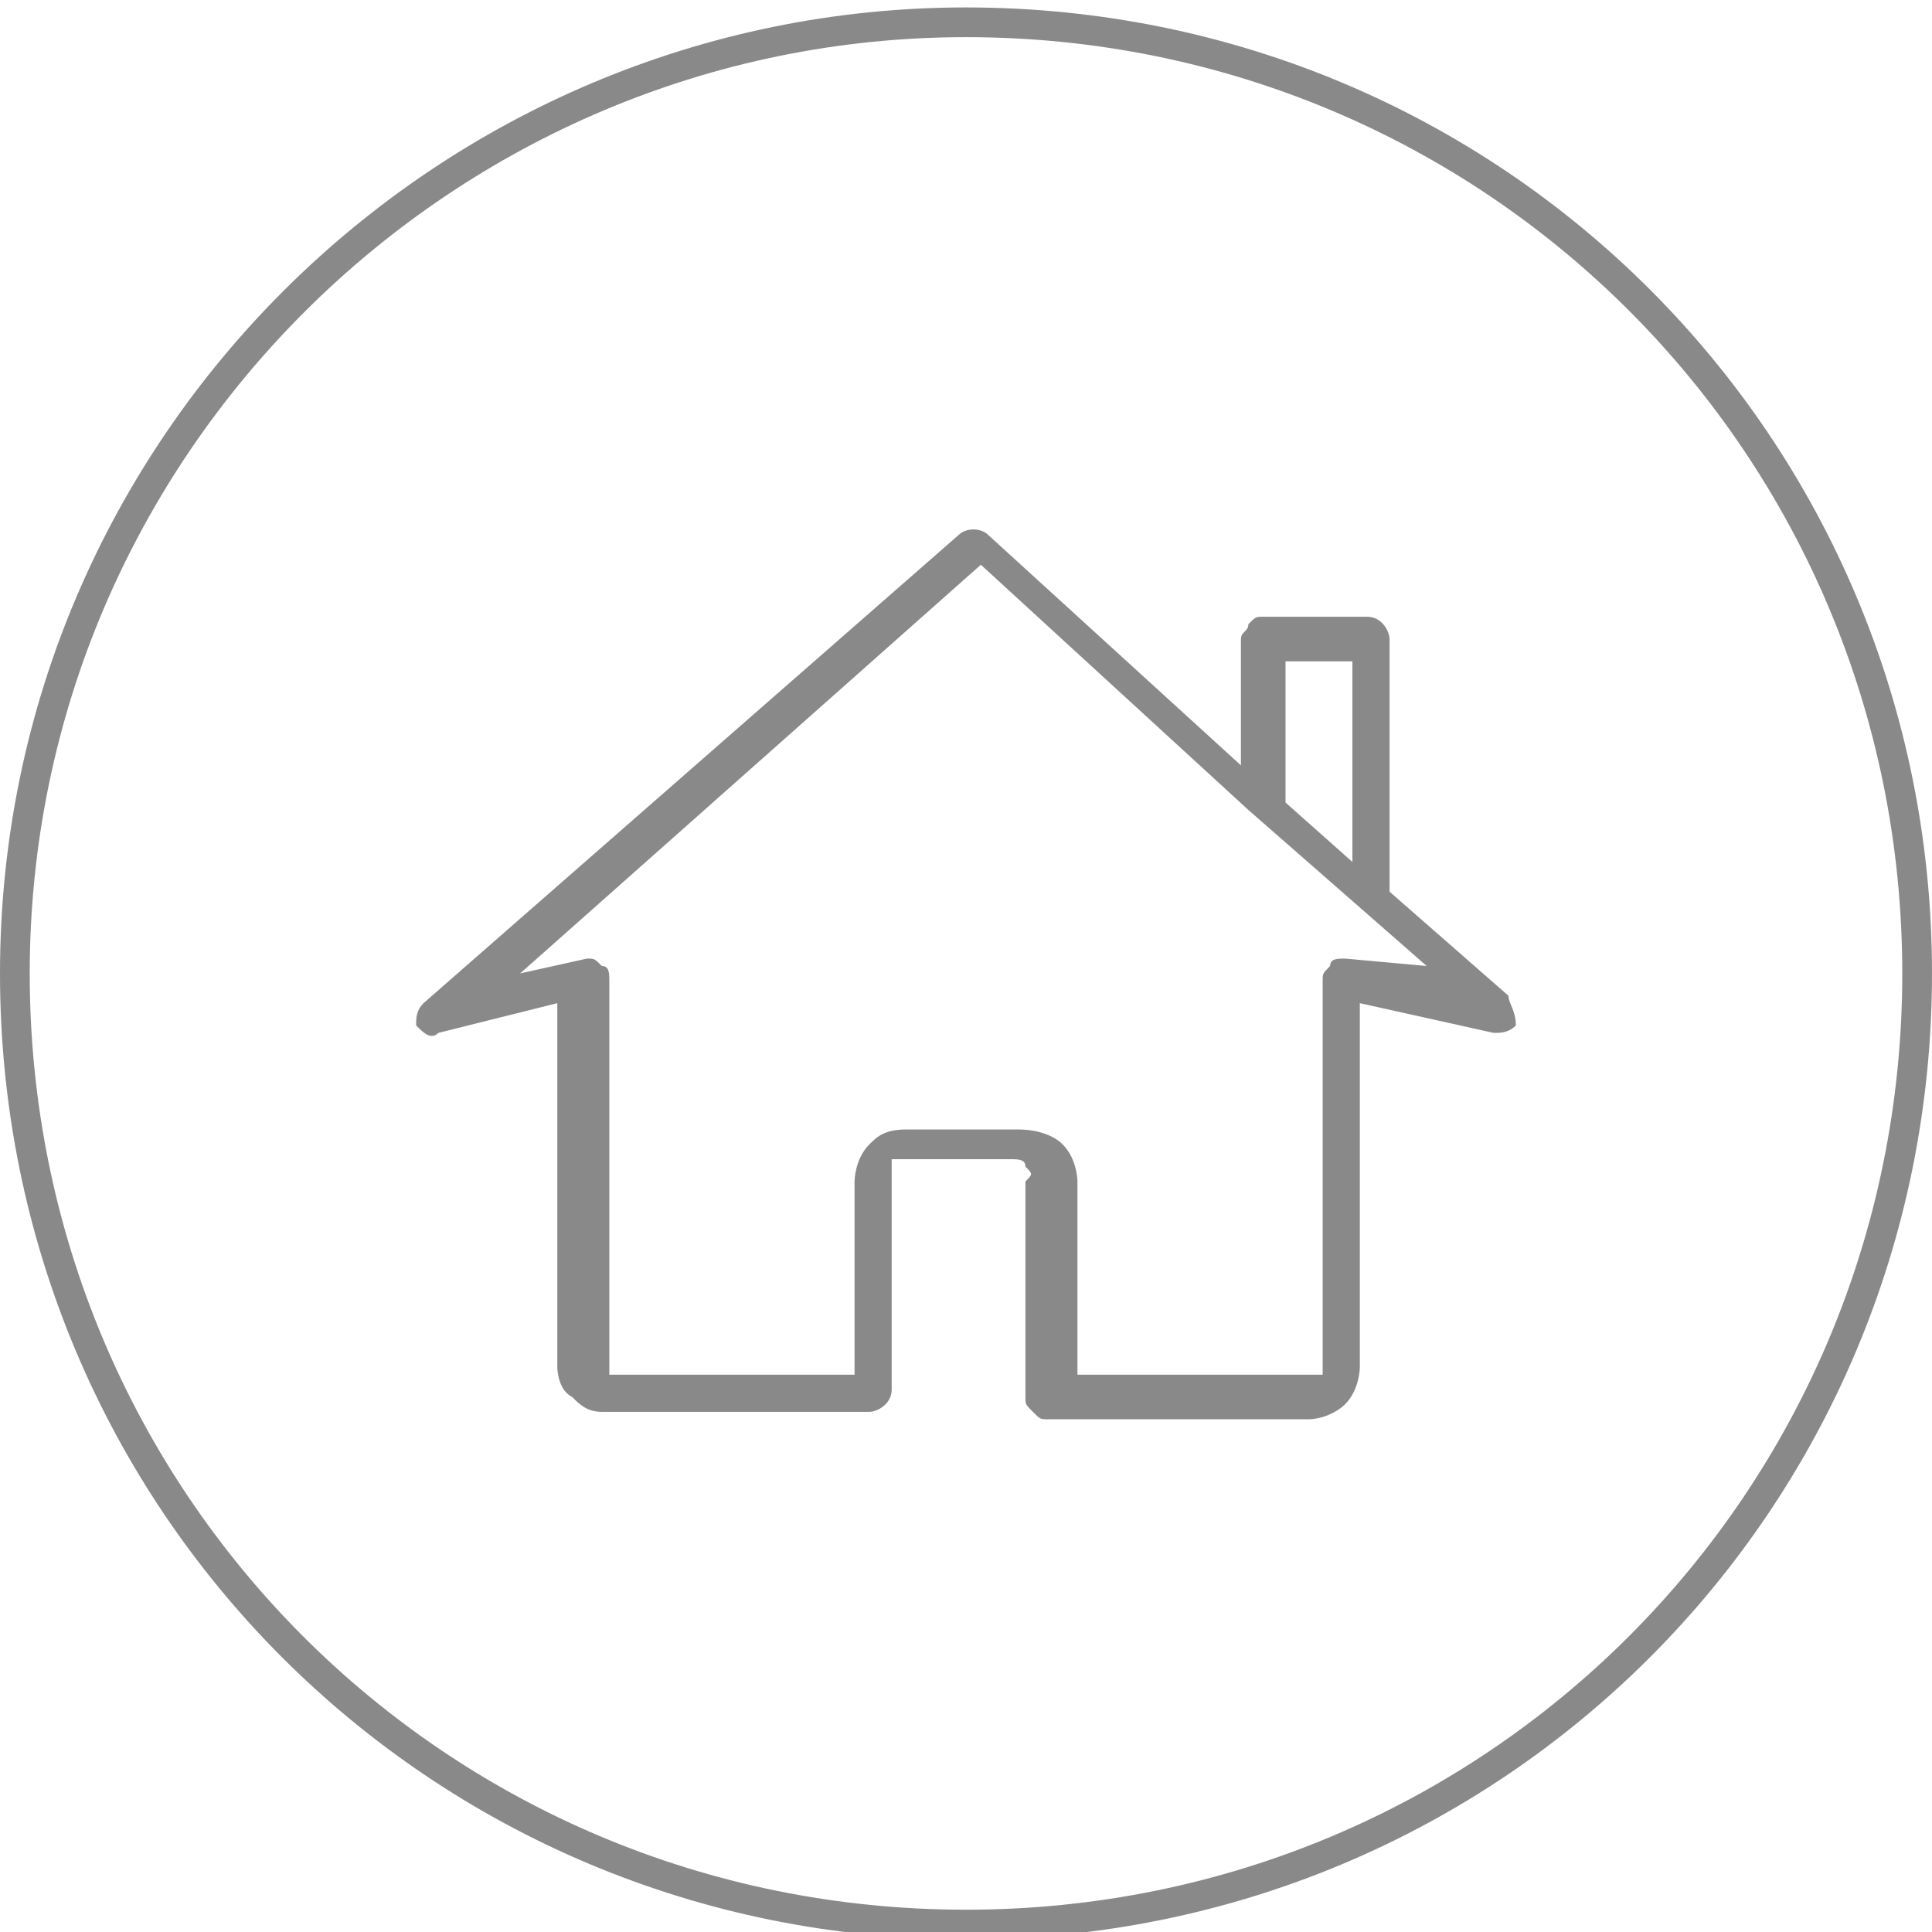 <?xml version="1.0" encoding="utf-8"?>
<!-- Generator: Adobe Illustrator 16.0.0, SVG Export Plug-In . SVG Version: 6.00 Build 0)  -->
<!DOCTYPE svg PUBLIC "-//W3C//DTD SVG 1.1//EN" "http://www.w3.org/Graphics/SVG/1.1/DTD/svg11.dtd">
<svg version="1.1" id="Layer_1" xmlns="http://www.w3.org/2000/svg" xmlns:xlink="http://www.w3.org/1999/xlink" x="0px" y="0px"
	 width="26px" height="26px" viewBox="160.4 31.6 26 26" style="enable-background:new 160.4 31.6 26 26;" xml:space="preserve">
<style type="text/css">
<![CDATA[
	.st0{display:inline;clip-path:url(#SVGID_16_);fill:#005EA8;}
	.st1{display:inline;clip-path:url(#SVGID_6_);fill:#FFFFFF;}
	.st2{fill:#E2001A;}
	.st3{display:inline;fill:#898989;}
	.st4{display:inline;clip-path:url(#SVGID_14_);fill:#E2001A;}
	.st5{clip-path:url(#SVGID_2_);fill:#E2001A;}
	.st6{fill:#898989;}
	.st7{display:inline;clip-path:url(#SVGID_6_);fill:#005EA8;}
	.st8{display:inline;clip-path:url(#SVGID_16_);fill:#E2001A;}
	.st9{display:inline;clip-path:url(#SVGID_8_);fill:#005EA8;}
	.st10{fill:none;stroke:#898989;stroke-width:0.4;stroke-miterlimit:10;}
	.st11{display:inline;clip-path:url(#SVGID_12_);}
	.st12{clip-path:url(#SVGID_2_);}
	.st13{clip-path:url(#SVGID_10_);fill:#FECC00;}
	.st14{display:inline;clip-path:url(#SVGID_4_);}
	.st15{fill:#FFFFFF;}
	.st16{display:inline;clip-path:url(#SVGID_6_);fill:#E2001A;}
	.st17{display:inline;clip-path:url(#SVGID_16_);fill:none;stroke:#FFFFFF;stroke-width:1.113;}
	.st18{display:inline;clip-path:url(#SVGID_16_);fill:none;stroke:#FFFFFF;stroke-width:1.148;}
	.st19{display:inline;}
	.st20{display:none;fill:none;stroke:#CCCCCC;stroke-width:0.974;stroke-miterlimit:10;}
	.st21{display:inline;clip-path:url(#SVGID_14_);fill:#FFFFFF;}
	.st22{clip-path:url(#SVGID_2_);fill:#FECC00;}
	.st23{display:none;fill:#898989;}
	.st24{display:inline;clip-path:url(#SVGID_8_);fill:#E2001A;}
	.st25{display:inline;clip-path:url(#SVGID_8_);fill:none;stroke:#FFFFFF;stroke-width:4.013;}
	.st26{display:inline;clip-path:url(#SVGID_8_);fill:none;stroke:#FFFFFF;stroke-width:4.142;}
	.st27{display:none;fill:none;stroke:#000000;stroke-width:2;stroke-miterlimit:10;}
	.st28{display:none;fill:none;stroke:#000000;stroke-width:0.554;stroke-miterlimit:10;}
	.st29{display:inline;clip-path:url(#SVGID_14_);fill:#005EA8;}
	.st30{display:none;}
	.st31{clip-path:url(#SVGID_10_);}
	.st32{clip-path:url(#SVGID_10_);fill:#E2001A;}
]]>
</style>
<g class="st30">
	<g class="st19">
		<defs>
			<path id="SVGID_9_" d="M160.7,44.6c0,7,5.7,12.7,12.7,12.7c7,0,12.7-5.7,12.7-12.7c0-7-5.7-12.7-12.7-12.7
				C166.4,31.9,160.7,37.6,160.7,44.6"/>
		</defs>
		<clipPath id="SVGID_2_">
			<use xlink:href="#SVGID_9_"  style="overflow:visible;"/>
		</clipPath>
		<rect x="149.9" y="27.8" class="st12" width="46.7" height="12.1"/>
		<rect x="149.9" y="49.2" class="st22" width="46.7" height="12.1"/>
		<rect x="150.1" y="39.9" class="st5" width="46.7" height="9.3"/>
	</g>
</g>
<circle class="st28" cx="173.4" cy="44.7" r="12.4"/>
<path class="st23" d="M166.5,40.1v9.2h13.8v-9.2H166.5z M173.4,45.7l-5.7-5h11.3L173.4,45.7z M171.2,44.7l-4,3.5v-7L171.2,44.7z
	 M171.7,45.1l1.7,1.5l1.7-1.5l3.9,3.4h-11.3L171.7,45.1z M175.7,44.7l4-3.5v7L175.7,44.7z"/>
<path class="st6" d="M180.7,45l-1.6-1.4v-3.4c0-0.1-0.1-0.3-0.3-0.3h-1.4c-0.1,0-0.1,0-0.2,0.1c0,0.1-0.1,0.1-0.1,0.2l0,1.7
	l-3.4-3.1c-0.1-0.1-0.3-0.1-0.4,0l-7.2,6.3c-0.1,0.1-0.1,0.2-0.1,0.3c0.1,0.1,0.2,0.2,0.3,0.1l1.6-0.4v4.9c0,0,0,0.3,0.2,0.4
	c0.1,0.1,0.2,0.2,0.4,0.2c0.4,0,3.6,0,3.6,0c0.1,0,0.3-0.1,0.3-0.3l0-2.9c0,0,0-0.1,0-0.2c0,0,0.1,0,0.1,0h1.5c0.1,0,0.2,0,0.2,0.1
	c0.1,0.1,0.1,0.1,0,0.2l0,2.9c0,0.1,0,0.1,0.1,0.2s0.1,0.1,0.2,0.1h3.5c0.2,0,0.4-0.1,0.5-0.2c0.2-0.2,0.2-0.5,0.2-0.5v-4.9l1.8,0.4
	c0.1,0,0.2,0,0.3-0.1C180.8,45.2,180.7,45.1,180.7,45z M177.7,40.5h0.9v2.7l-0.9-0.8L177.7,40.5z M178.5,44.5c-0.1,0-0.2,0-0.2,0.1
	c-0.1,0.1-0.1,0.1-0.1,0.2V50c0,0,0,0.1,0,0.1c0,0-0.1,0-0.1,0h-3.2l0-2.6c0,0,0-0.3-0.2-0.5c-0.1-0.1-0.3-0.2-0.6-0.2h-1.5
	c-0.3,0-0.4,0.1-0.5,0.2c-0.2,0.2-0.2,0.5-0.2,0.5l0,2.6c-0.8,0-3,0-3.3,0c0,0,0,0,0,0c0,0,0,0,0,0c0,0,0,0,0,0v-5.3
	c0-0.1,0-0.2-0.1-0.2c-0.1-0.1-0.1-0.1-0.2-0.1l-0.9,0.2l6.2-5.5l3.6,3.3v0h0l2.4,2.1L178.5,44.5z"/>
<g class="st30">
	<defs>
		<path id="SVGID_11_" d="M160.6,44.7c0,7.1,5.7,12.8,12.8,12.8c7.1,0,12.8-5.7,12.8-12.8c0-7.1-5.7-12.8-12.8-12.8
			C166.4,31.9,160.6,37.6,160.6,44.7"/>
	</defs>
	<clipPath id="SVGID_4_" class="st19">
		<use xlink:href="#SVGID_11_"  style="overflow:visible;"/>
	</clipPath>
	<g class="st14">
		<rect x="152.8" y="27" class="st15" width="41.3" height="17.7"/>
	</g>
	<g class="st14">
		<rect x="152.8" y="44.7" class="st2" width="41.3" height="17.7"/>
	</g>
</g>
<g class="st30">
	<defs>
		<path id="SVGID_13_" d="M160.6,44.6c0,7.1,5.7,12.8,12.8,12.8c7.1,0,12.8-5.7,12.8-12.8c0-7.1-5.7-12.8-12.8-12.8
			C166.3,31.8,160.6,37.6,160.6,44.6"/>
	</defs>
	<clipPath id="SVGID_6_" class="st19">
		<use xlink:href="#SVGID_13_"  style="overflow:visible;"/>
	</clipPath>
	<rect x="157.8" y="26.8" class="st1" width="41.4" height="17.7"/>
	<rect x="157.8" y="44.5" class="st16" width="41.4" height="17.7"/>
	<polygon class="st7" points="173.9,44.5 153.7,56.1 153.7,32.9 	"/>
</g>
<g class="st30">
	<defs>
		<path id="SVGID_15_" d="M160.7,44.7c0,7,5.7,12.7,12.8,12.7c7,0,12.8-5.7,12.8-12.7c0-7-5.7-12.7-12.8-12.7
			C166.4,32,160.7,37.7,160.7,44.7"/>
	</defs>
	<clipPath id="SVGID_8_" class="st19">
		<use xlink:href="#SVGID_15_"  style="overflow:visible;"/>
	</clipPath>
	<rect x="156.1" y="27.1" class="st9" width="35.7" height="35.5"/>
	<polygon class="st24" points="158.6,31.6 186.6,59.5 187,59.9 187.4,59.5 188.2,58.7 188.6,58.3 188.2,57.9 160.2,30.1 159.8,29.7 
		159.4,30.1 158.6,30.9 158.2,31.3 	"/>
	<polygon style="display:inline;clip-path:url(#SVGID_8_);fill:none;stroke:#FFFFFF;stroke-width:1.113;" points="158.6,31.6 
		186.6,59.5 187,59.9 187.4,59.5 188.2,58.7 188.6,58.3 188.2,57.9 160.2,30.1 159.8,29.7 159.4,30.1 158.6,30.9 158.2,31.3 	"/>
	<polygon class="st24" points="188.2,31.6 160.2,59.5 159.8,59.9 159.4,59.5 158.6,58.7 158.2,58.3 158.6,57.9 186.6,30.1 187,29.7 
		187.4,30.1 188.2,30.9 188.6,31.3 	"/>
	<polygon style="display:inline;clip-path:url(#SVGID_8_);fill:none;stroke:#FFFFFF;stroke-width:1.113;" points="188.2,31.6 
		160.2,59.5 159.8,59.9 159.4,59.5 158.6,58.7 158.2,58.3 158.6,57.9 186.6,30.1 187,29.7 187.4,30.1 188.2,30.9 188.6,31.3 	"/>
	<polygon class="st24" points="190.6,42.5 176.2,42.5 176.2,28.2 176.2,27.6 175.6,27.6 172.1,27.6 171.6,27.6 171.6,28.2 
		171.6,42.5 157.2,42.5 156.6,42.5 156.6,43.1 156.6,46.5 156.6,47.1 157.2,47.1 171.6,47.1 171.6,61.4 171.6,62 172.1,62 175.6,62 
		176.2,62 176.2,61.4 176.2,47.1 190.6,47.1 191.1,47.1 191.1,46.5 191.1,43.1 191.1,42.5 	"/>
	<polygon style="display:inline;clip-path:url(#SVGID_8_);fill:none;stroke:#FFFFFF;stroke-width:1.148;" points="190.6,42.5 
		176.2,42.5 176.2,28.2 176.2,27.6 175.6,27.6 172.1,27.6 171.6,27.6 171.6,28.2 171.6,42.5 157.2,42.5 156.6,42.5 156.6,43.1 
		156.6,46.5 156.6,47.1 157.2,47.1 171.6,47.1 171.6,61.4 171.6,62 172.1,62 175.6,62 176.2,62 176.2,61.4 176.2,47.1 190.6,47.1 
		191.1,47.1 191.1,46.5 191.1,43.1 191.1,42.5 	"/>
</g>
<path class="st10" d="M160.6,44.7c0,7.1,5.7,12.8,12.8,12.8c7.1,0,12.8-5.7,12.8-12.8c0-7.1-5.7-12.8-12.8-12.8
	C166.4,31.9,160.6,37.6,160.6,44.7"/>
<g class="st30">
	<path class="st3" d="M175.3,41.9h0.9l-0.6,3.3c-0.1,0.4-0.1,0.7,0,0.8c0.1,0.2,0.2,0.3,0.4,0.3c0.2,0,0.4,0,0.6-0.1
		c0.2-0.1,0.4-0.3,0.6-0.5c0.2-0.2,0.3-0.5,0.4-0.8c0.1-0.3,0.2-0.7,0.2-1.1c0-0.6-0.1-1.1-0.3-1.6c-0.2-0.4-0.5-0.8-0.8-1.1
		s-0.8-0.5-1.3-0.6c-0.5-0.1-1-0.2-1.6-0.2c-0.6,0-1.2,0.1-1.8,0.3c-0.6,0.2-1,0.5-1.4,0.9c-0.4,0.4-0.7,0.9-1,1.4
		c-0.2,0.6-0.3,1.2-0.3,1.8c0,0.6,0.1,1.2,0.3,1.7c0.2,0.5,0.5,0.9,0.8,1.3c0.4,0.4,0.8,0.6,1.4,0.8c0.5,0.2,1.2,0.3,1.9,0.3
		c0.2,0,0.5,0,0.8-0.1c0.3-0.1,0.6-0.1,0.8-0.3l0.4,1.2c-0.3,0.2-0.7,0.3-1,0.3c-0.3,0.1-0.7,0.1-1.2,0.1c-0.8,0-1.5-0.1-2.2-0.3
		c-0.7-0.2-1.3-0.6-1.8-1c-0.5-0.5-0.9-1-1.2-1.7s-0.4-1.4-0.4-2.3c0-0.9,0.2-1.7,0.5-2.4c0.3-0.7,0.8-1.3,1.3-1.8
		c0.5-0.5,1.2-0.9,1.9-1.2c0.7-0.3,1.5-0.4,2.3-0.4c0.8,0,1.5,0.1,2.1,0.3c0.6,0.2,1.2,0.5,1.7,0.9c0.5,0.4,0.8,0.9,1.1,1.5
		c0.3,0.6,0.4,1.3,0.4,2c0,0.5-0.1,1-0.3,1.5c-0.2,0.5-0.4,0.9-0.8,1.2c-0.3,0.3-0.7,0.6-1.1,0.8c-0.4,0.2-0.9,0.3-1.4,0.3
		c-0.2,0-0.4,0-0.6-0.1c-0.2,0-0.3-0.1-0.4-0.2c-0.1-0.1-0.2-0.2-0.3-0.4c-0.1-0.2-0.1-0.4-0.1-0.6h0c-0.1,0.2-0.3,0.3-0.4,0.5
		c-0.1,0.2-0.3,0.3-0.5,0.4c-0.2,0.1-0.4,0.2-0.6,0.3c-0.2,0.1-0.4,0.1-0.7,0.1c-0.2,0-0.4,0-0.6-0.1c-0.2-0.1-0.3-0.2-0.5-0.4
		c-0.1-0.2-0.2-0.3-0.3-0.6c-0.1-0.2-0.1-0.5-0.1-0.7c0-0.5,0.1-1,0.2-1.5c0.2-0.5,0.4-0.9,0.7-1.3c0.3-0.4,0.6-0.7,1-0.9
		c0.4-0.2,0.8-0.3,1.2-0.3c0.3,0,0.5,0,0.7,0.1c0.2,0.1,0.4,0.2,0.5,0.3L175.3,41.9z M174.5,43.4c-0.1-0.1-0.2-0.2-0.3-0.2
		c-0.1,0-0.3-0.1-0.4-0.1c-0.2,0-0.5,0.1-0.7,0.2c-0.2,0.1-0.4,0.3-0.5,0.5c-0.2,0.2-0.3,0.5-0.4,0.7c-0.1,0.3-0.1,0.5-0.1,0.8
		c0,0.3,0.1,0.5,0.2,0.7c0.1,0.2,0.3,0.3,0.6,0.3c0.1,0,0.2,0,0.4-0.1c0.1-0.1,0.3-0.2,0.4-0.3c0.1-0.1,0.2-0.2,0.4-0.4
		c0.1-0.1,0.2-0.3,0.3-0.5L174.5,43.4z"/>
</g>
<path class="st23" d="M178,45.4c-0.9-0.2-2-0.7-2.4-1.4c-0.2-0.4-0.3-0.8-0.1-1.2c0,0,0,0,0-0.1c0-0.1,0-0.2,0.1-0.3c0,0,0,0,0,0
	h-4.5c0,0,0,0,0,0l0,0c0.1,0.2,0.2,0.3,0.2,0.4c0.2,0.4,0.2,0.8-0.1,1.2c-0.4,0.7-1.5,1.2-2.4,1.4l-0.2,4.1c0,0.4,0.3,0.8,0.6,0.8
	h8.3c0.4,0,0.7-0.4,0.6-0.8L178,45.4z M172.1,48.3h-0.8c-0.1,0-0.3-0.1-0.3-0.3c0-0.1,0.1-0.3,0.3-0.3h0.8c0.1,0,0.3,0.1,0.3,0.3
	C172.3,48.1,172.2,48.3,172.1,48.3z M172.1,47.3h-0.8c-0.1,0-0.3-0.1-0.3-0.3c0-0.1,0.1-0.3,0.3-0.3h0.8c0.1,0,0.3,0.1,0.3,0.3
	C172.3,47.1,172.2,47.3,172.1,47.3z M172.1,46.3h-0.8c-0.1,0-0.3-0.1-0.3-0.3c0-0.1,0.1-0.3,0.3-0.3h0.8c0.1,0,0.3,0.1,0.3,0.3
	C172.3,46.2,172.2,46.3,172.1,46.3z M173.8,48.3H173c-0.1,0-0.3-0.1-0.3-0.3c0-0.1,0.1-0.3,0.3-0.3h0.8c0.1,0,0.3,0.1,0.3,0.3
	C174.1,48.1,174,48.3,173.8,48.3z M173.8,47.3H173c-0.1,0-0.3-0.1-0.3-0.3c0-0.1,0.1-0.3,0.3-0.3h0.8c0.1,0,0.3,0.1,0.3,0.3
	C174.1,47.1,174,47.3,173.8,47.3z M173.8,46.3H173c-0.1,0-0.3-0.1-0.3-0.3c0-0.1,0.1-0.3,0.3-0.3h0.8c0.1,0,0.3,0.1,0.3,0.3
	C174.1,46.2,174,46.3,173.8,46.3z M175.6,48.3h-0.8c-0.1,0-0.3-0.1-0.3-0.3c0-0.1,0.1-0.3,0.3-0.3h0.8c0.1,0,0.3,0.1,0.3,0.3
	C175.8,48.1,175.7,48.3,175.6,48.3z M175.6,47.3h-0.8c-0.1,0-0.3-0.1-0.3-0.3c0-0.1,0.1-0.3,0.3-0.3h0.8c0.1,0,0.3,0.1,0.3,0.3
	C175.8,47.1,175.7,47.3,175.6,47.3z M175.6,46.3h-0.8c-0.1,0-0.3-0.1-0.3-0.3c0-0.1,0.1-0.3,0.3-0.3h0.8c0.1,0,0.3,0.1,0.3,0.3
	C175.8,46.2,175.7,46.3,175.6,46.3z M179.9,43.1c0,0.1,0,0.2,0,0.2c-0.2,0.5-0.5,0.8-0.8,1.2c-0.3,0.5-3.2-0.6-2.8-1.3
	c0.1-0.3,0.7-1,0.7-1.3c0-0.3-0.3-0.5-0.6-0.5c-0.8-0.1-1.9,0-2.8,0v0c0,0-0.1,0-0.1,0c0,0-0.1,0-0.1,0v0c-0.9,0-2-0.1-2.8,0
	c-0.3,0-0.7,0.2-0.6,0.5c0,0.3,0.6,1,0.7,1.3c0.4,0.7-2.5,1.9-2.8,1.3c-0.3-0.4-0.6-0.8-0.8-1.2c0-0.1,0-0.2,0-0.2
	c-0.4-1.9,1.2-3.8,3.6-4c0.9-0.1,1.9-0.1,2.8-0.1v0c0,0,0,0,0.1,0c0,0,0,0,0.1,0v0c0.9,0,1.9,0.1,2.8,0.1
	C178.7,39.3,180.3,41.2,179.9,43.1z"/>
</svg>
